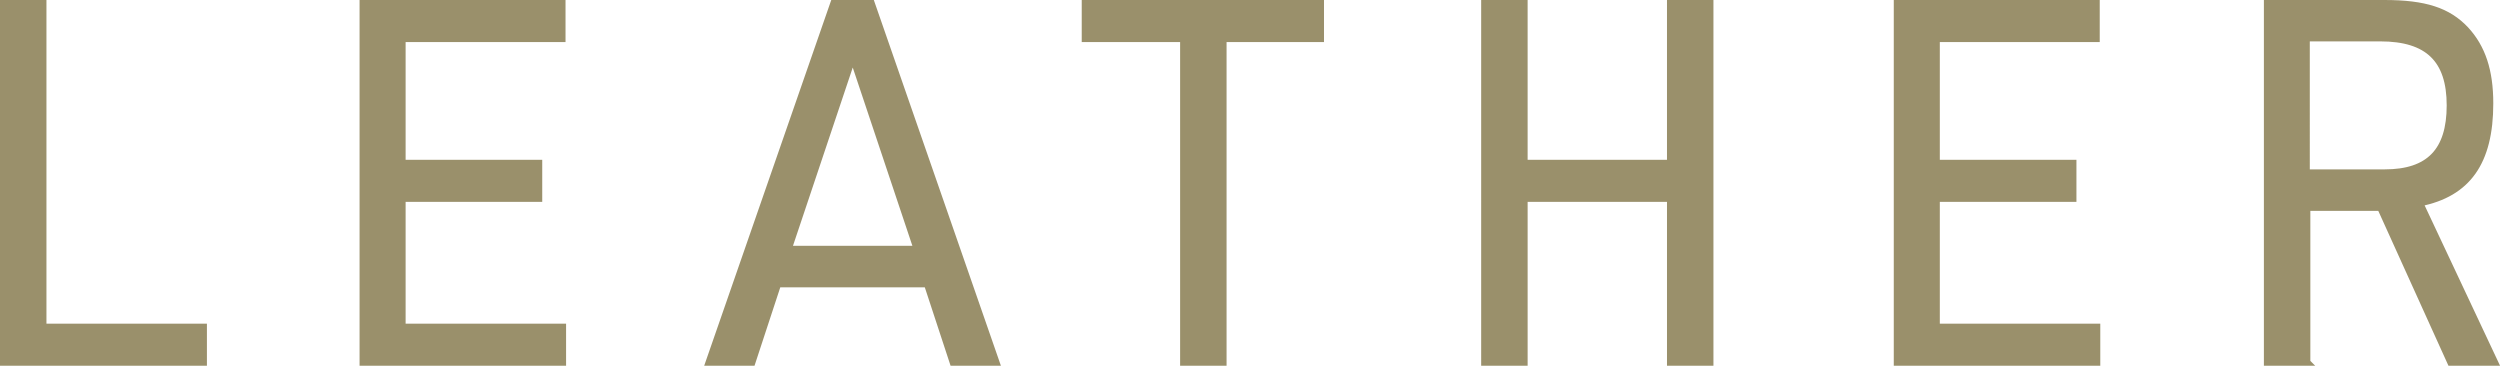 <?xml version="1.0" encoding="UTF-8"?>
<svg xmlns="http://www.w3.org/2000/svg" viewBox="0 0 182.44 26.69">
  <defs>
    <style>
      .cls-1 {
        isolation: isolate;
      }

      .cls-2 {
        mix-blend-mode: screen;
      }

      .cls-3 {
        fill: #9a906b;
        stroke: #9a906b;
        stroke-miterlimit: 10;
        stroke-width: .5px;
      }
    </style>
  </defs>
  <g class="cls-1">
    <g id="Layer_2" data-name="Layer 2">
      <g id="main">
        <g class="cls-2">
          <path class="cls-3" d="M.25,.25H3.14V23.87H14.85v2.57H.25V.25Z"/>
          <path class="cls-3" d="M26.49,.25h14.53V2.82h-11.67V11.91h9.97v2.57h-9.97v9.39h11.71v2.57h-14.57V.25Z"/>
          <path class="cls-3" d="M56.76,20.72l-1.88,5.72h-3.14L60.84,.25h2.75l9.1,26.19h-3.14l-1.88-5.72h-10.91Zm5.47-16.58l-4.71,14.05h9.41l-4.7-14.05Z"/>
          <path class="cls-3" d="M86.37,2.82h-7.18V.25h17.18V2.82h-7.11V26.44h-2.89V2.82Z"/>
          <path class="cls-3" d="M108.34,.25h2.89V11.91h10.67V.25h2.89V26.44h-2.89V14.48h-10.67v11.96h-2.89V.25Z"/>
          <path class="cls-3" d="M138.45,.25h14.53V2.82h-11.67V11.91h9.97v2.57h-9.97v9.39h11.71v2.57h-14.57V.25Z"/>
          <path class="cls-3" d="M168.35,26.44h-2.89V.25h8.54c2.96,0,4.63,.55,5.92,1.91,1.22,1.32,1.78,3.01,1.78,5.39,0,4.29-1.64,6.57-5.12,7.26l5.47,11.63h-3.21l-5.12-11.3h-5.37v11.3Zm5.68-13.83c3.24,0,4.77-1.58,4.77-4.92s-1.6-4.92-5.09-4.92h-5.4V12.61h5.72Z"/>
        </g>
      </g>
    </g>
  </g>
</svg>